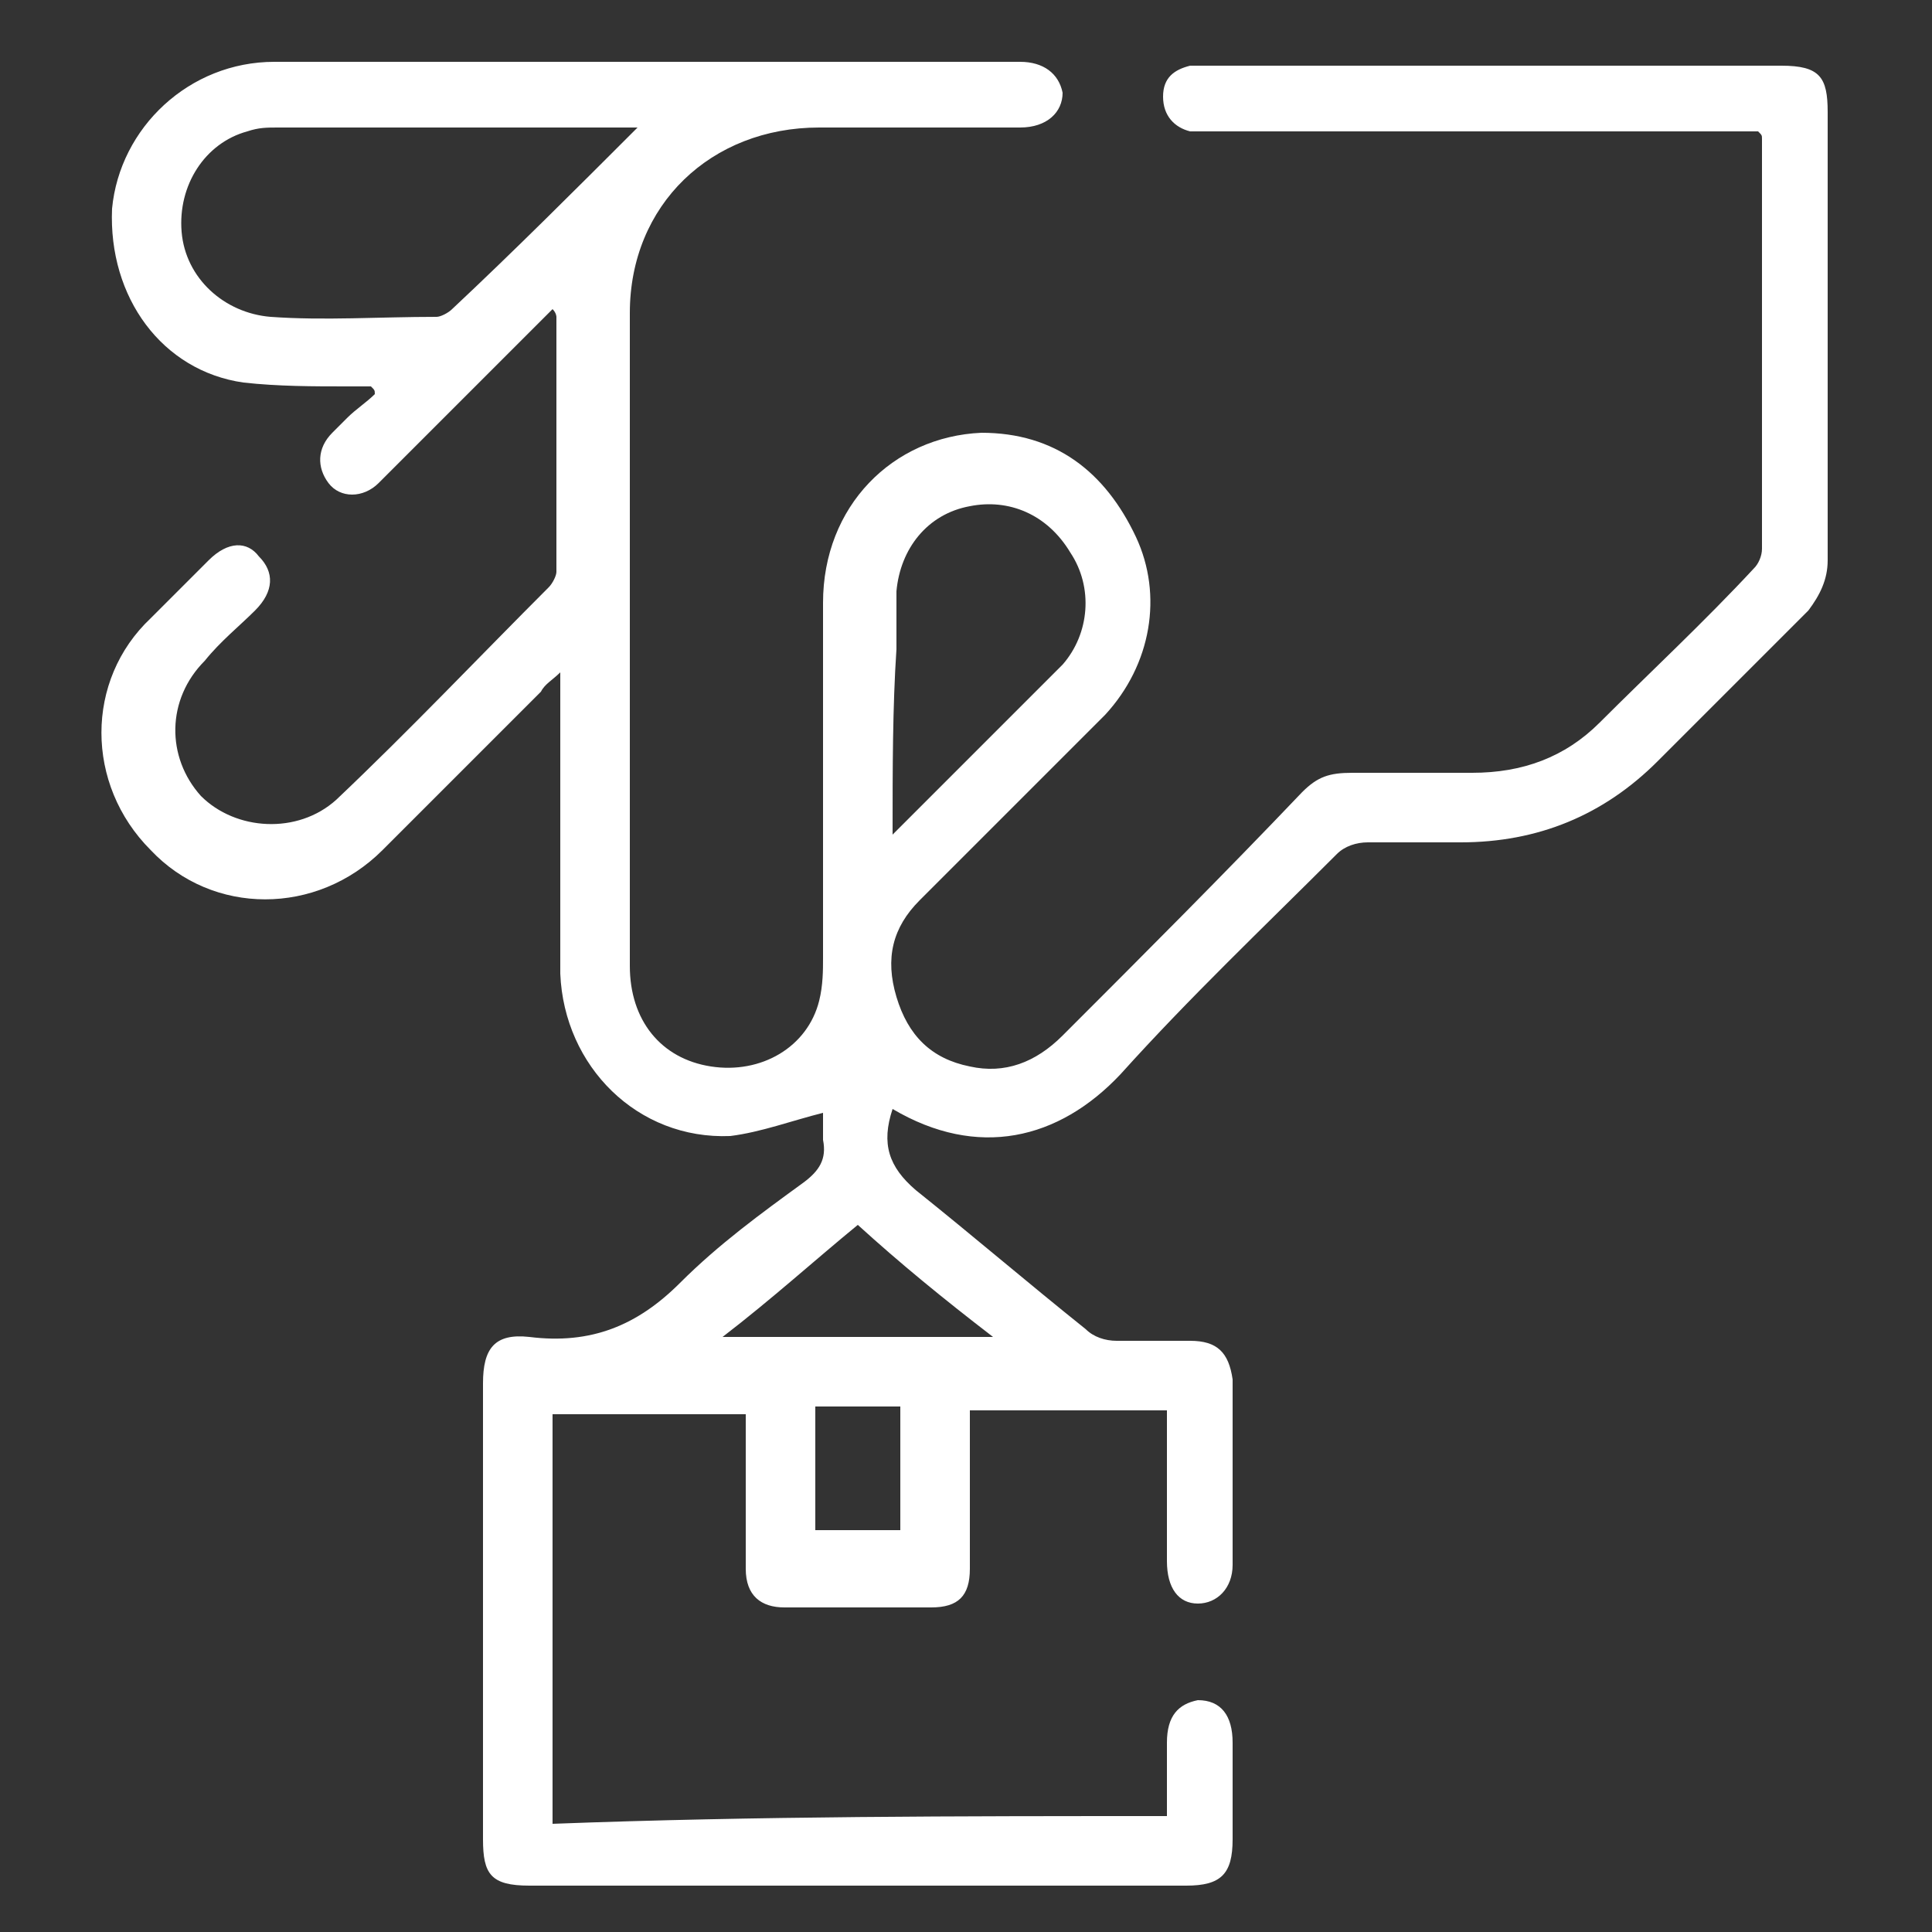 <?xml version="1.0" encoding="utf-8"?>
<!-- Generator: Adobe Illustrator 23.0.2, SVG Export Plug-In . SVG Version: 6.00 Build 0)  -->
<svg version="1.1" id="Layer_1" xmlns="http://www.w3.org/2000/svg" xmlns:xlink="http://www.w3.org/1999/xlink" x="0px" y="0px"
	 viewBox="0 0 50 50" style="enable-background:new 0 0 50 50;" xml:space="preserve">
<rect x="0" y="0" width="50" height="50" fill="#333333" stroke="none"/>
<style type="text/css">
	.st0{fill:#FFFFFF;}
</style>
<path class="st0" d="M30.2,47c0-0.7,0-1.3,0-1.9c0-0.7,0.3-1,0.8-1.1c0.6,0,0.9,0.4,0.9,1.1c0,0.8,0,1.6,0,2.5
	c0,0.9-0.3,1.2-1.2,1.2c-3.6,0-7.1,0-10.7,0c-2.1,0-4.2,0-6.3,0c-1,0-1.2-0.3-1.2-1.2c0-3.9,0-7.9,0-11.8c0-0.9,0.3-1.3,1.2-1.2
	c1.6,0.2,2.8-0.3,3.9-1.4c1-1,2.1-1.8,3.2-2.6c0.4-0.3,0.6-0.6,0.5-1.1c0-0.3,0-0.6,0-0.7c-0.8,0.2-1.6,0.5-2.4,0.6
	c-2.4,0.1-4.3-1.8-4.4-4.2c0-2.4,0-4.7,0-7.1c0-0.2,0-0.4,0-0.7c-0.2,0.2-0.4,0.3-0.5,0.5c-1.4,1.4-2.7,2.7-4.1,4.1
	c-1.7,1.7-4.4,1.7-6,0c-1.7-1.7-1.7-4.4,0-6c0.5-0.5,1-1,1.5-1.5c0.5-0.5,1-0.5,1.3-0.1c0.4,0.4,0.4,0.9-0.1,1.4
	c-0.4,0.4-0.9,0.8-1.3,1.3c-1,1-1,2.5-0.1,3.5c0.9,0.9,2.5,1,3.5,0.1c1.9-1.8,3.7-3.7,5.5-5.5c0.1-0.1,0.2-0.3,0.2-0.4
	c0-2.2,0-4.4,0-6.6c0,0,0-0.1-0.1-0.2c-0.4,0.4-0.7,0.7-1.1,1.1c-1.1,1.1-2.3,2.3-3.4,3.4c-0.4,0.4-1,0.4-1.3,0
	c-0.3-0.4-0.3-0.9,0.1-1.3C8.8,11,8.9,10.9,9,10.8c0.2-0.2,0.5-0.4,0.7-0.6c0-0.1,0-0.1-0.1-0.2c-0.2,0-0.4,0-0.6,0
	c-0.9,0-1.8,0-2.7-0.1C4.2,9.6,2.8,7.7,2.9,5.4c0.2-2.1,2-3.8,4.2-3.8c5,0,10.1,0,15.1,0c1.4,0,2.8,0,4.2,0c0.6,0,1,0.3,1.1,0.8
	c0,0.5-0.4,0.9-1.1,0.9c-1.7,0-3.5,0-5.2,0c-2.8,0-4.9,2-4.9,4.8c0,5.6,0,11.3,0,16.9c0,1.4,0.8,2.4,2.1,2.6
	c1.3,0.2,2.5-0.5,2.8-1.7c0.1-0.4,0.1-0.8,0.1-1.1c0-3.1,0-6.1,0-9.2c0-2.5,1.8-4.3,4.1-4.4c1.9,0,3.2,1,4,2.7
	c0.7,1.5,0.4,3.3-0.8,4.6c-1.6,1.6-3.2,3.2-4.8,4.8c-0.7,0.7-0.9,1.5-0.6,2.5c0.3,1,0.9,1.6,1.9,1.8c0.9,0.2,1.7-0.1,2.4-0.8
	c2.1-2.1,4.2-4.2,6.2-6.3c0.4-0.4,0.7-0.5,1.3-0.5c1,0,2.1,0,3.1,0c1.3,0,2.4-0.4,3.3-1.3c1.3-1.3,2.7-2.6,4-4
	c0.1-0.1,0.2-0.3,0.2-0.5c0-3.5,0-7.1,0-10.6c0-0.1,0-0.1-0.1-0.2c-0.2,0-0.4,0-0.6,0c-4.5,0-9,0-13.6,0c-0.2,0-0.4,0-0.5,0
	c-0.4-0.1-0.7-0.4-0.7-0.9c0-0.5,0.3-0.7,0.7-0.8c0.2,0,0.3,0,0.5,0c4.9,0,9.9,0,14.8,0c1,0,1.2,0.3,1.2,1.2c0,3.9,0,7.7,0,11.6
	c0,0.5-0.2,0.9-0.5,1.3c-1.3,1.3-2.6,2.6-3.9,3.9c-1.4,1.4-3.1,2.1-5.1,2.1c-0.8,0-1.6,0-2.4,0c-0.3,0-0.6,0.1-0.8,0.3
	c-1.9,1.9-3.8,3.7-5.6,5.7c-1.6,1.7-3.7,2.2-5.9,0.9c-0.3,0.9-0.1,1.5,0.6,2.1c1.5,1.2,2.9,2.4,4.4,3.6c0.2,0.2,0.5,0.3,0.8,0.3
	c0.6,0,1.2,0,1.9,0c0.7,0,1,0.3,1.1,1c0,1.6,0,3.2,0,4.8c0,0.6-0.4,1-0.9,1c-0.5,0-0.8-0.4-0.8-1.1c0-1.1,0-2.2,0-3.3
	c0-0.2,0-0.4,0-0.6c-1.7,0-3.4,0-5.1,0c0,0.5,0,1,0,1.5c0,0.9,0,1.7,0,2.6c0,0.7-0.3,1-1,1c-1.3,0-2.5,0-3.8,0c-0.6,0-1-0.3-1-1
	c0-1.1,0-2.3,0-3.4c0-0.2,0-0.4,0-0.6c-1.7,0-3.3,0-5,0c0,3.5,0,7.1,0,10.6C19.6,47,24.8,47,30.2,47z M16.5,3.3c-0.2,0-0.3,0-0.4,0
	c-3,0-5.9,0-8.9,0c-0.3,0-0.5,0-0.8,0.1C5.3,3.7,4.6,4.8,4.7,6c0.1,1.2,1.1,2.1,2.3,2.2c1.4,0.1,2.8,0,4.3,0c0.1,0,0.3-0.1,0.4-0.2
	C13.3,6.5,14.9,4.9,16.5,3.3z M23.1,21.6c1.2-1.2,2.3-2.3,3.3-3.3c0.4-0.4,0.7-0.7,1.1-1.1c0.7-0.8,0.8-2,0.2-2.9
	c-0.6-1-1.6-1.4-2.6-1.2c-1.1,0.2-1.8,1.1-1.9,2.2c0,0.5,0,1,0,1.5C23.1,18.3,23.1,19.9,23.1,21.6z M25.7,34.6
	c-1.3-1-2.4-1.9-3.5-2.9c-1.1,0.9-2.2,1.9-3.5,2.9C21.1,34.6,23.3,34.6,25.7,34.6z M23.3,36.4c-0.8,0-1.5,0-2.2,0c0,1.1,0,2.2,0,3.2
	c0.7,0,1.4,0,2.2,0C23.3,38.6,23.3,37.5,23.3,36.4z"/>
</svg>
